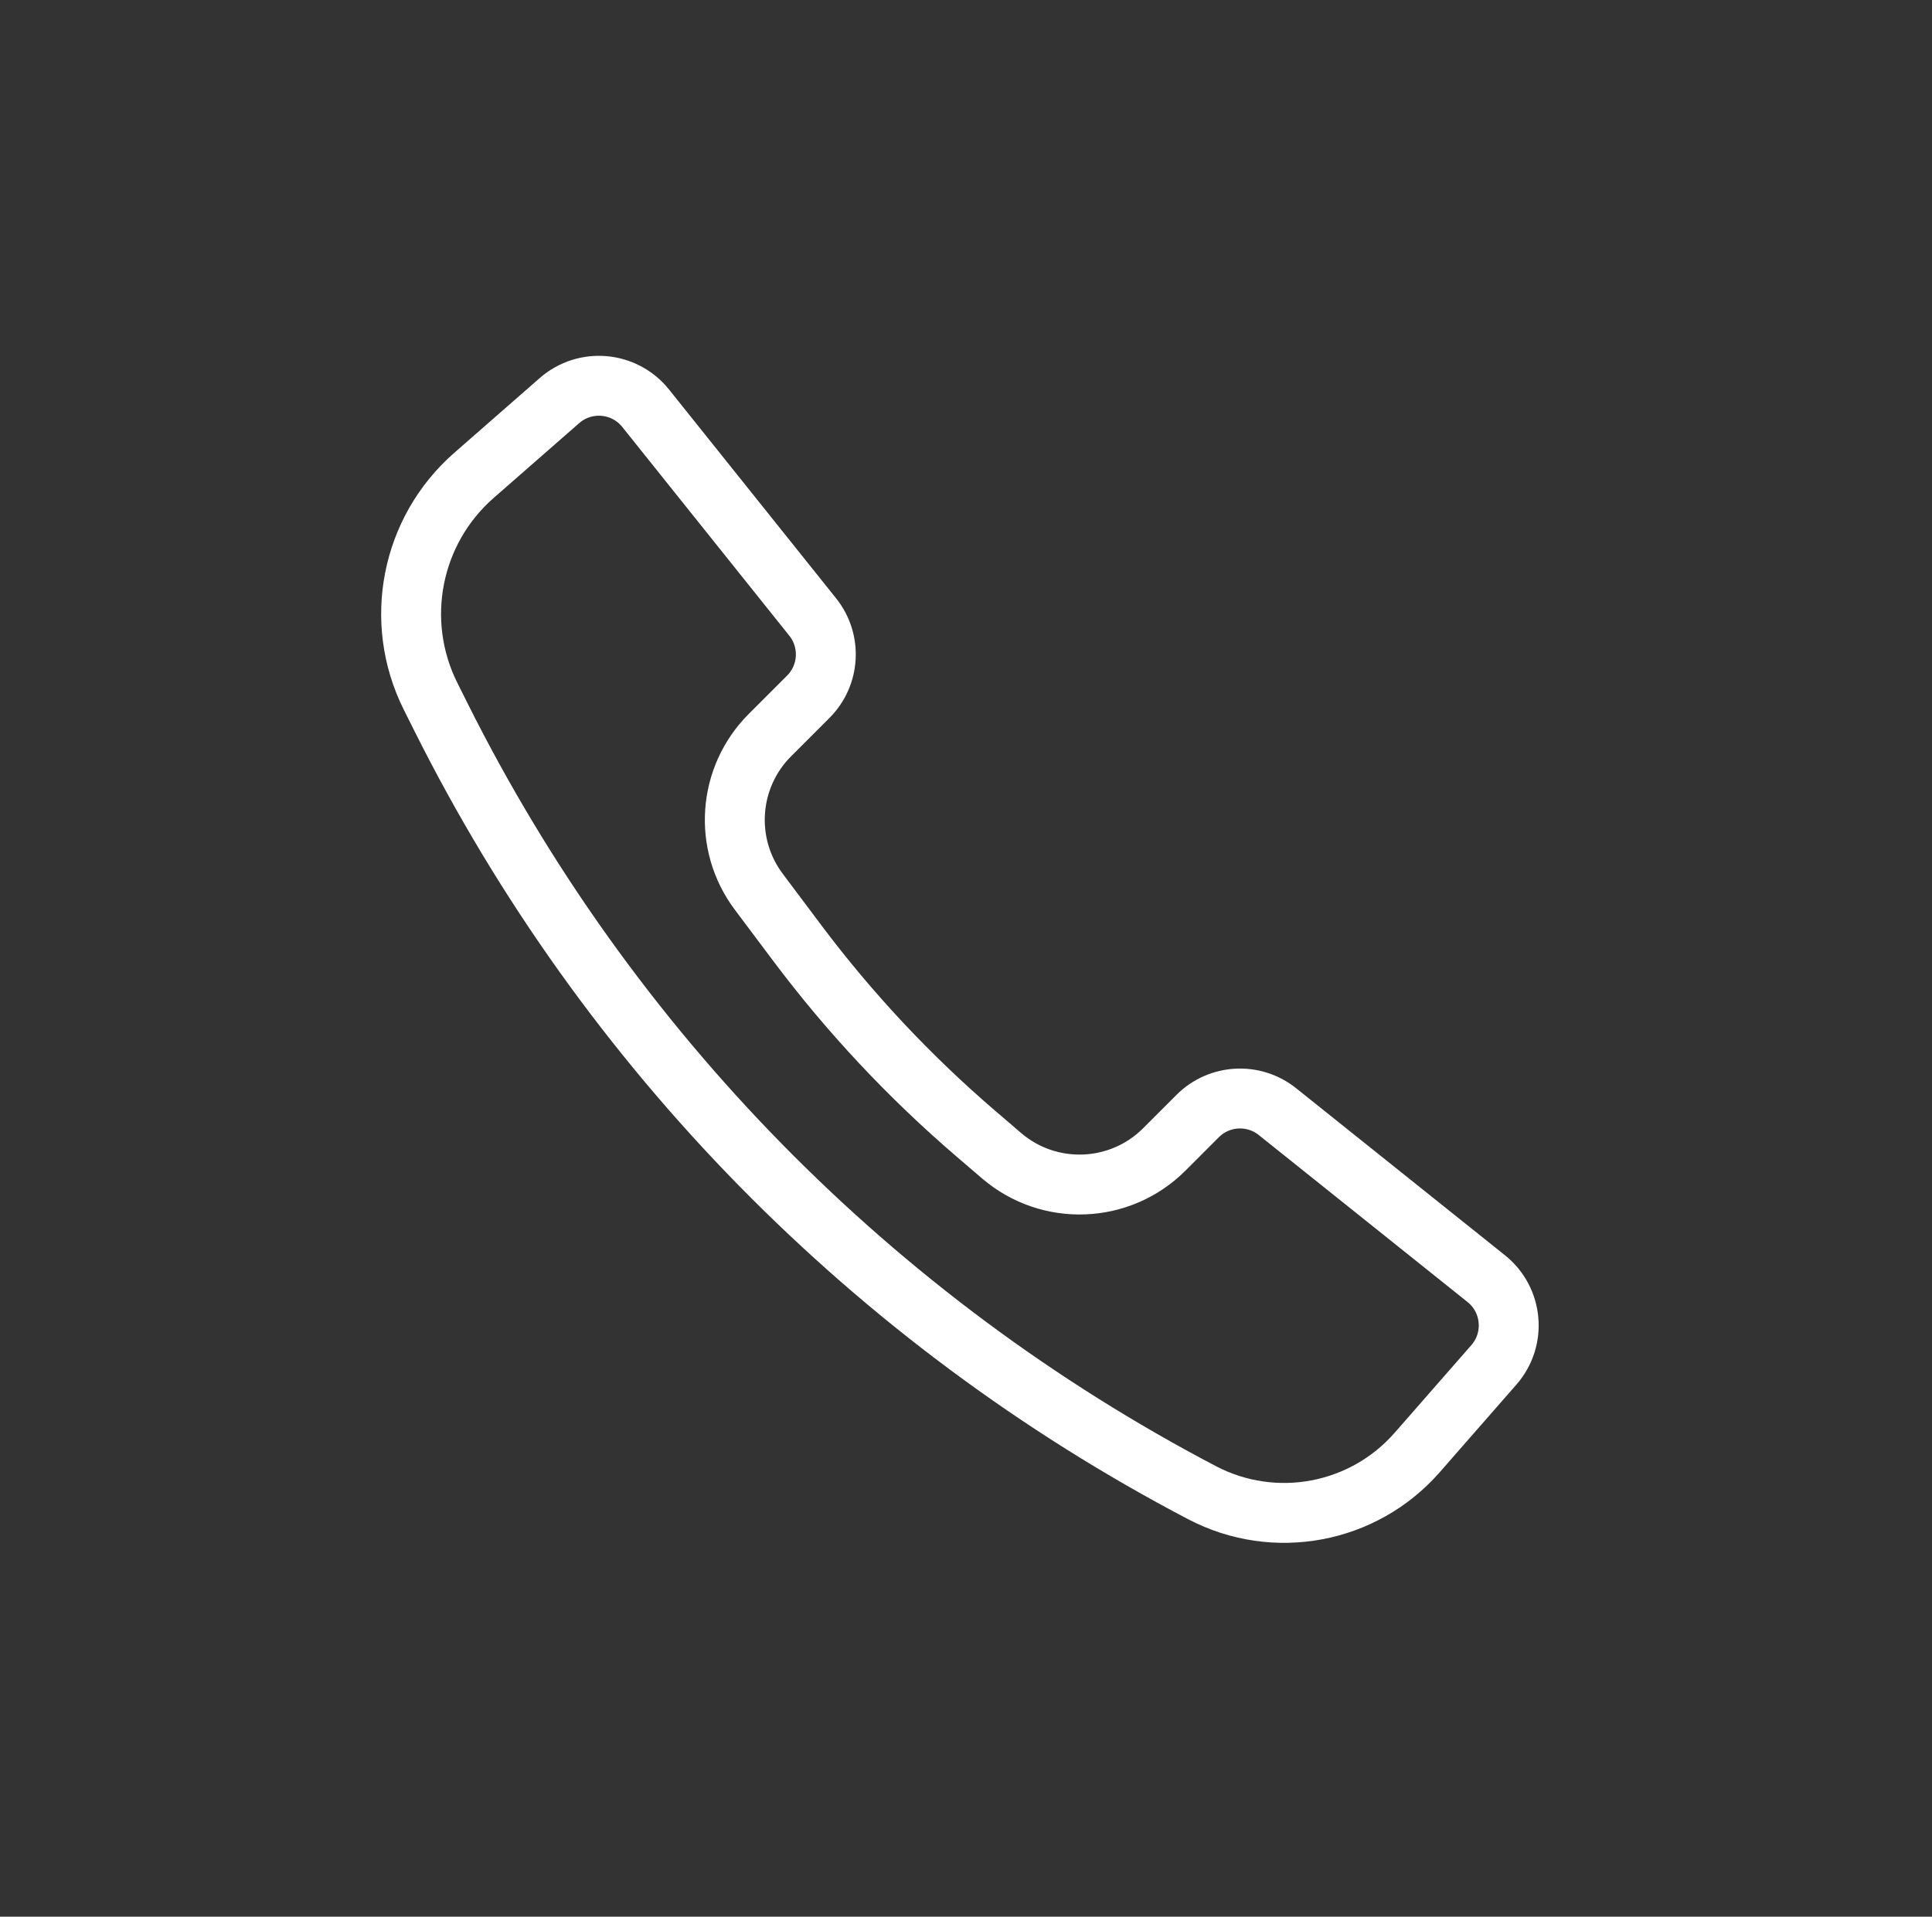 <svg width="129" height="128" viewBox="0 0 129 128" fill="none" xmlns="http://www.w3.org/2000/svg">
<rect x="0" y="0" width="129" height="128" fill="#333333" stroke="none"/>
<path d="M54.264 41.204L43.111 27.264C41.688 25.485 39.069 25.253 37.354 26.753L31.648 31.745C27.438 35.429 26.246 41.492 28.748 46.495L29.455 47.91C40.537 70.073 58.312 88.187 80.263 99.685C85.095 102.216 91.031 101.107 94.624 97.002L99.747 91.146C101.248 89.431 101.015 86.812 99.236 85.388L85.296 74.237C83.704 72.963 81.41 73.09 79.968 74.532L77.738 76.762C74.782 79.718 70.049 79.899 66.875 77.179L65.168 75.715C60.736 71.916 56.733 67.644 53.231 62.975L50.663 59.551C48.274 56.366 48.591 51.909 51.406 49.094L53.968 46.532C55.41 45.09 55.537 42.796 54.264 41.204Z" stroke="white" stroke-width="4"/>
</svg>
